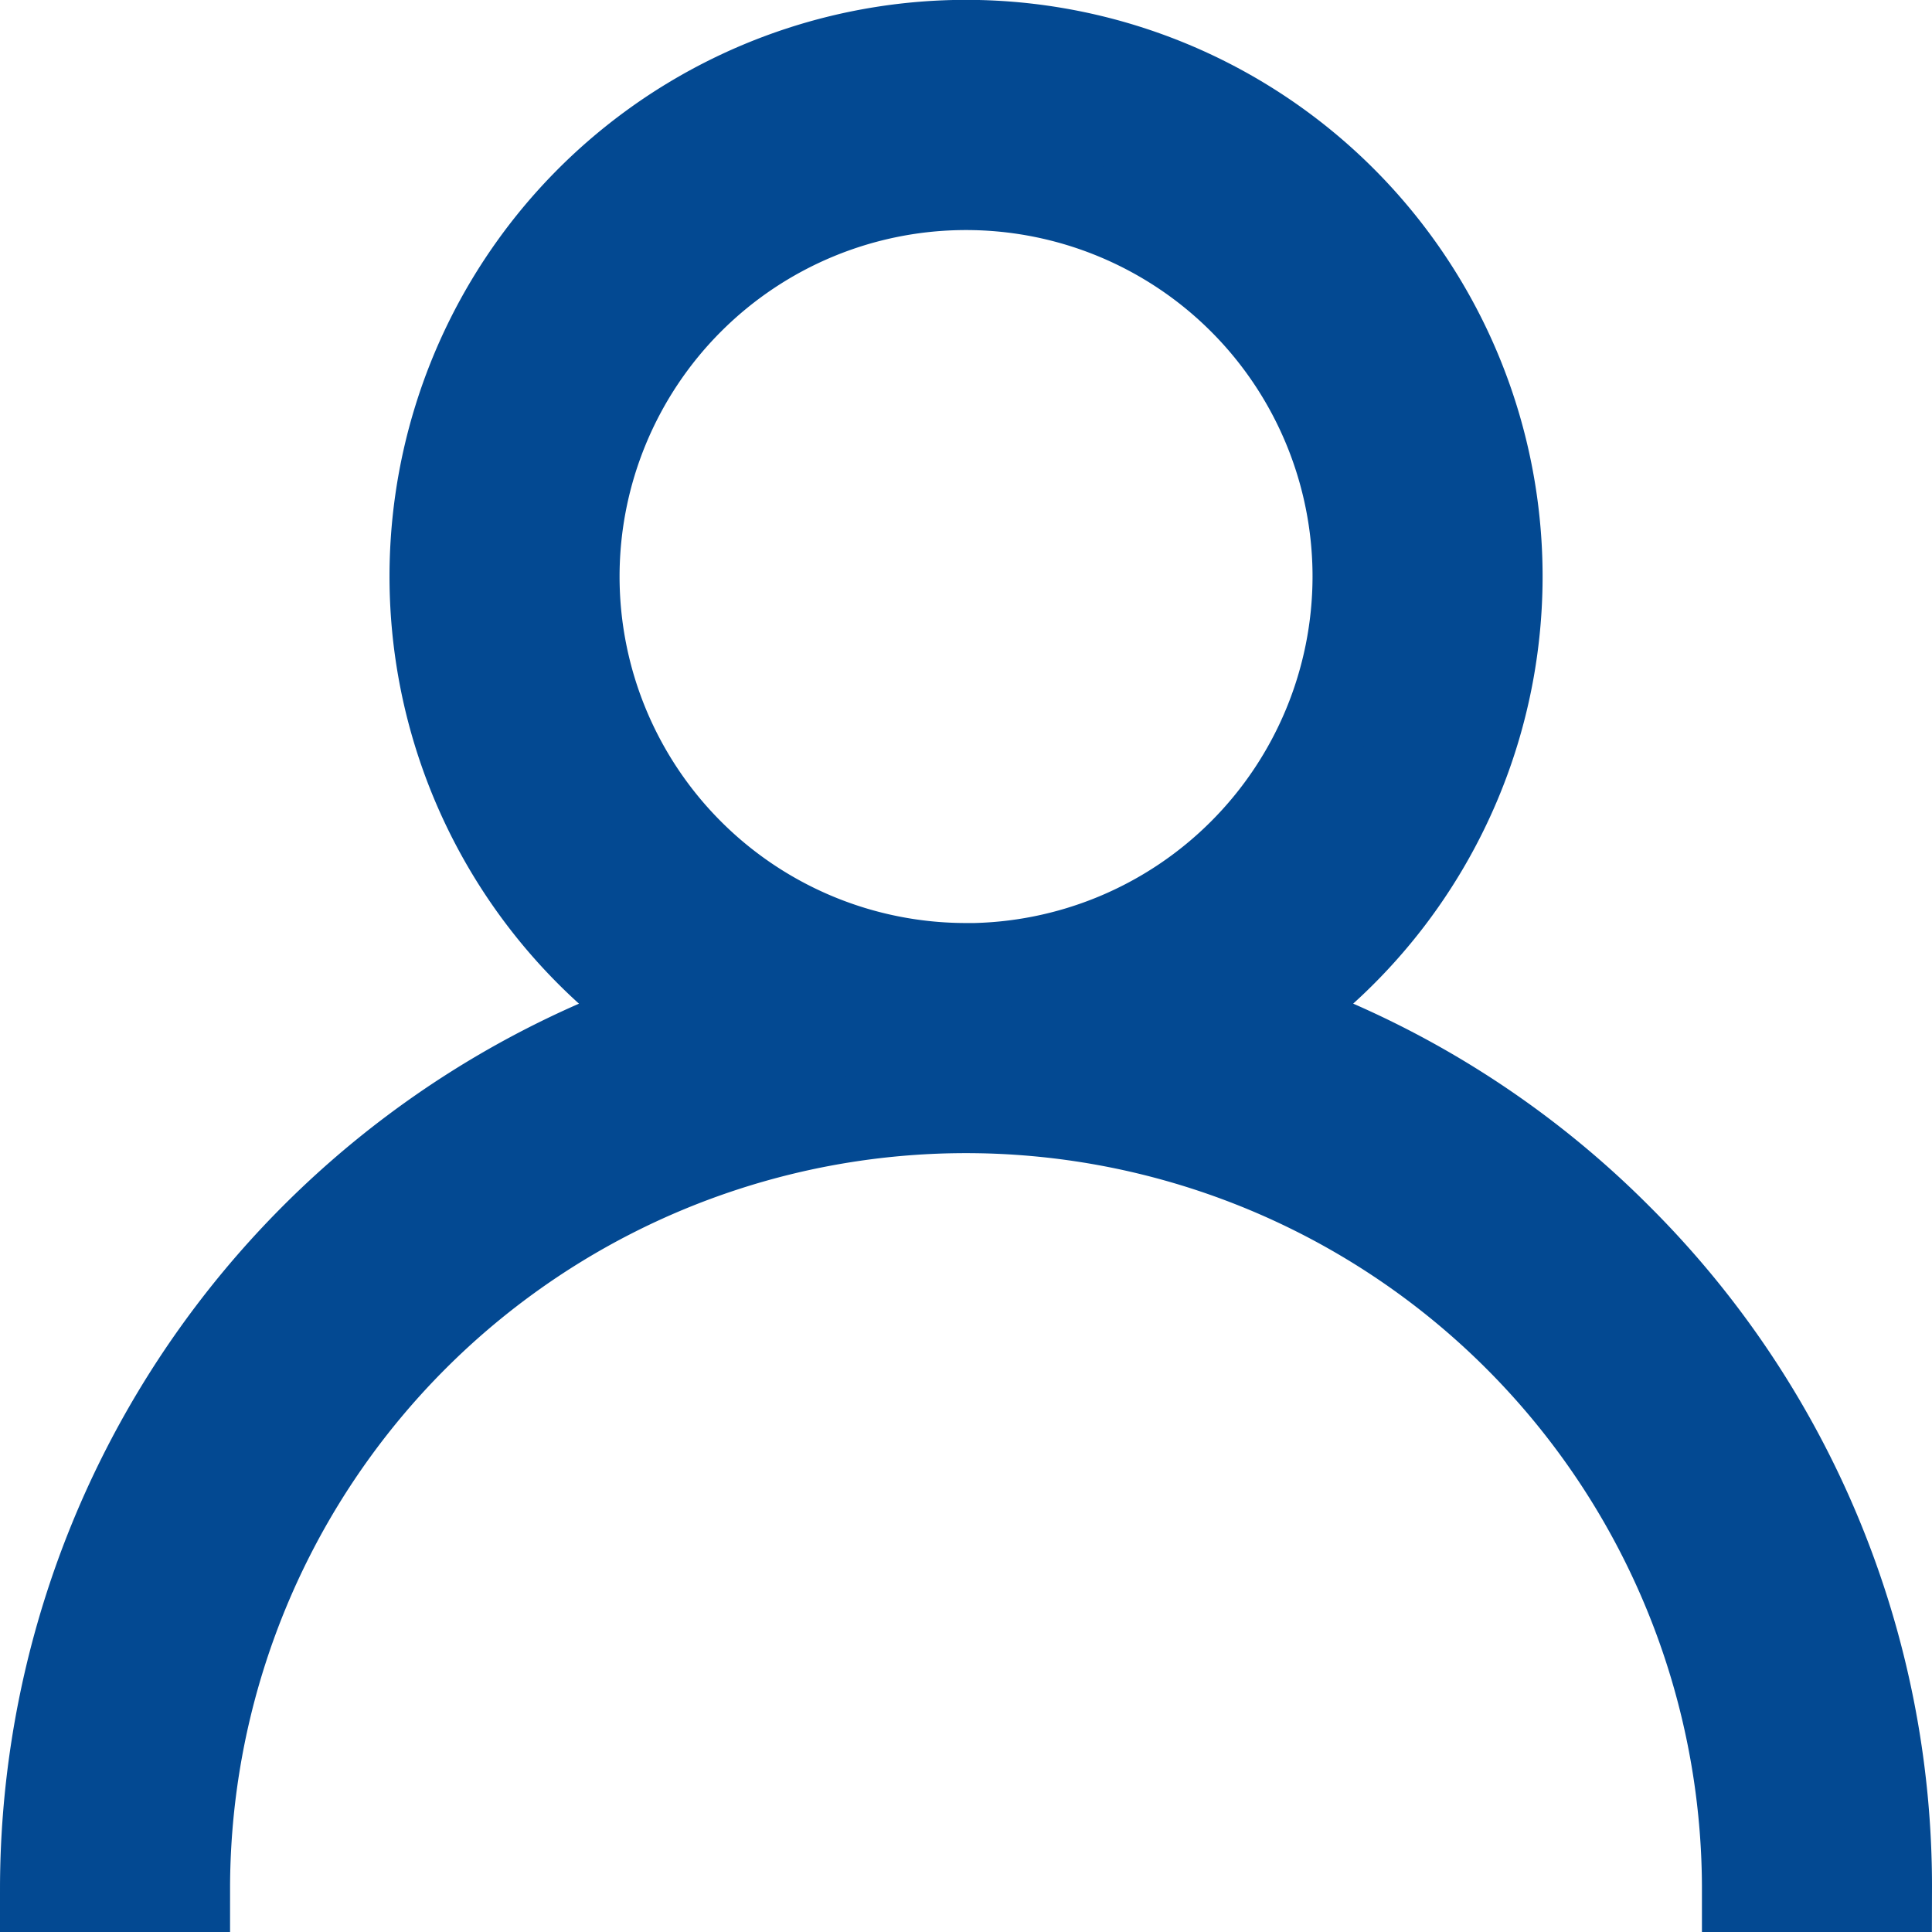 <svg xmlns="http://www.w3.org/2000/svg" width="18.005" height="18.005" viewBox="0 0 18.005 18.005">
  <g id="Group_35009" data-name="Group 35009" transform="translate(-922.324 -1001.767)">
    <g id="Group_1235" data-name="Group 1235" transform="translate(922.724 1002.167)">
      <path id="Path_1292" data-name="Path 1292" d="M937.41,1013.289a8.571,8.571,0,0,0-3.269-2.05,4.973,4.973,0,1,0-5.628,0,8.615,8.615,0,0,0-5.789,8.133h1.344a7.258,7.258,0,0,1,14.517,0h1.344A8.548,8.548,0,0,0,937.41,1013.289Zm-6.083-2.52a3.629,3.629,0,1,1,3.629-3.629A3.633,3.633,0,0,1,931.327,1010.77Z" transform="translate(-922.724 -1002.167)" fill="#034992" stroke="#034992" stroke-width="0.8"/>
    </g>
  </g>
</svg>
